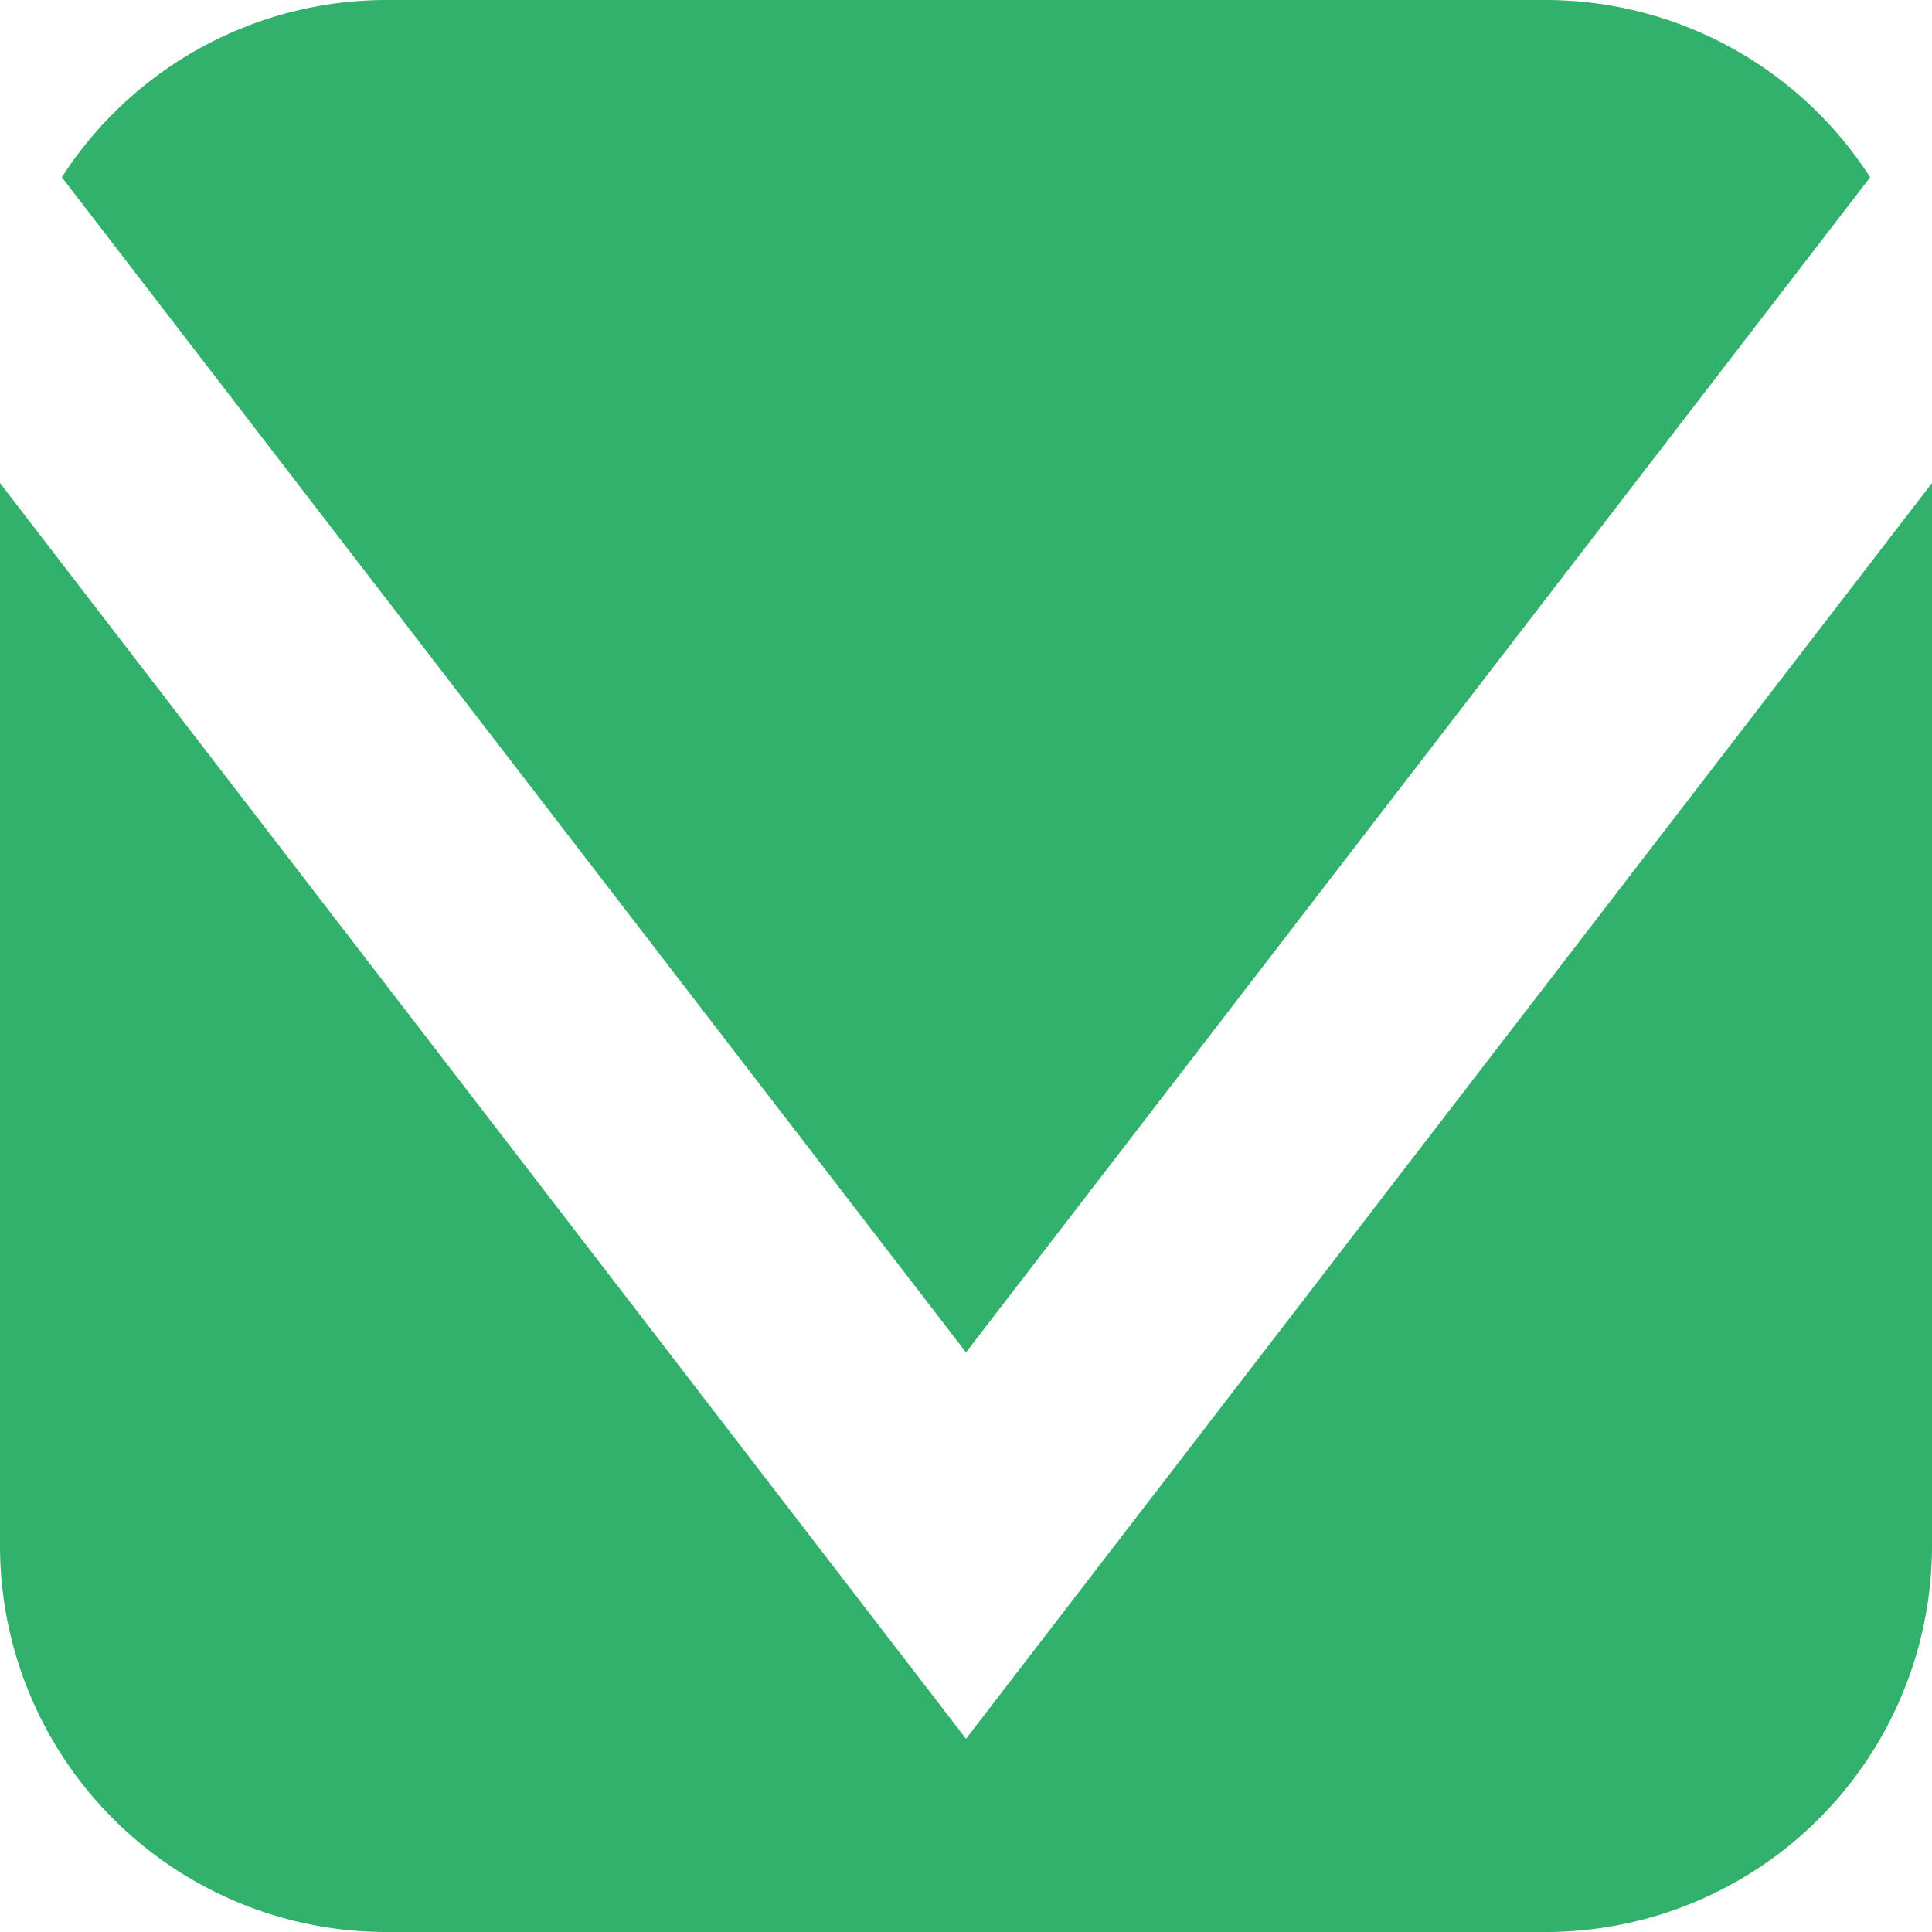 <svg id="icon-spec05" xmlns="http://www.w3.org/2000/svg" width="50" height="50" viewBox="0 0 50 50">
  <path id="Path_4221" data-name="Path 4221" d="M0,10V37.5a10,10,0,0,0,10,10H40a10,10,0,0,0,10-10V10L25,42.5Z" transform="translate(0 2.5)" fill="#32b16c"/>
  <path id="Path_4222" data-name="Path 4222" d="M24.68,35,48.08,4.588A10,10,0,0,0,39.68,0h-30a10,10,0,0,0-8.4,4.587Z" transform="translate(0.32 0)" fill="#32b16c"/>
</svg>
